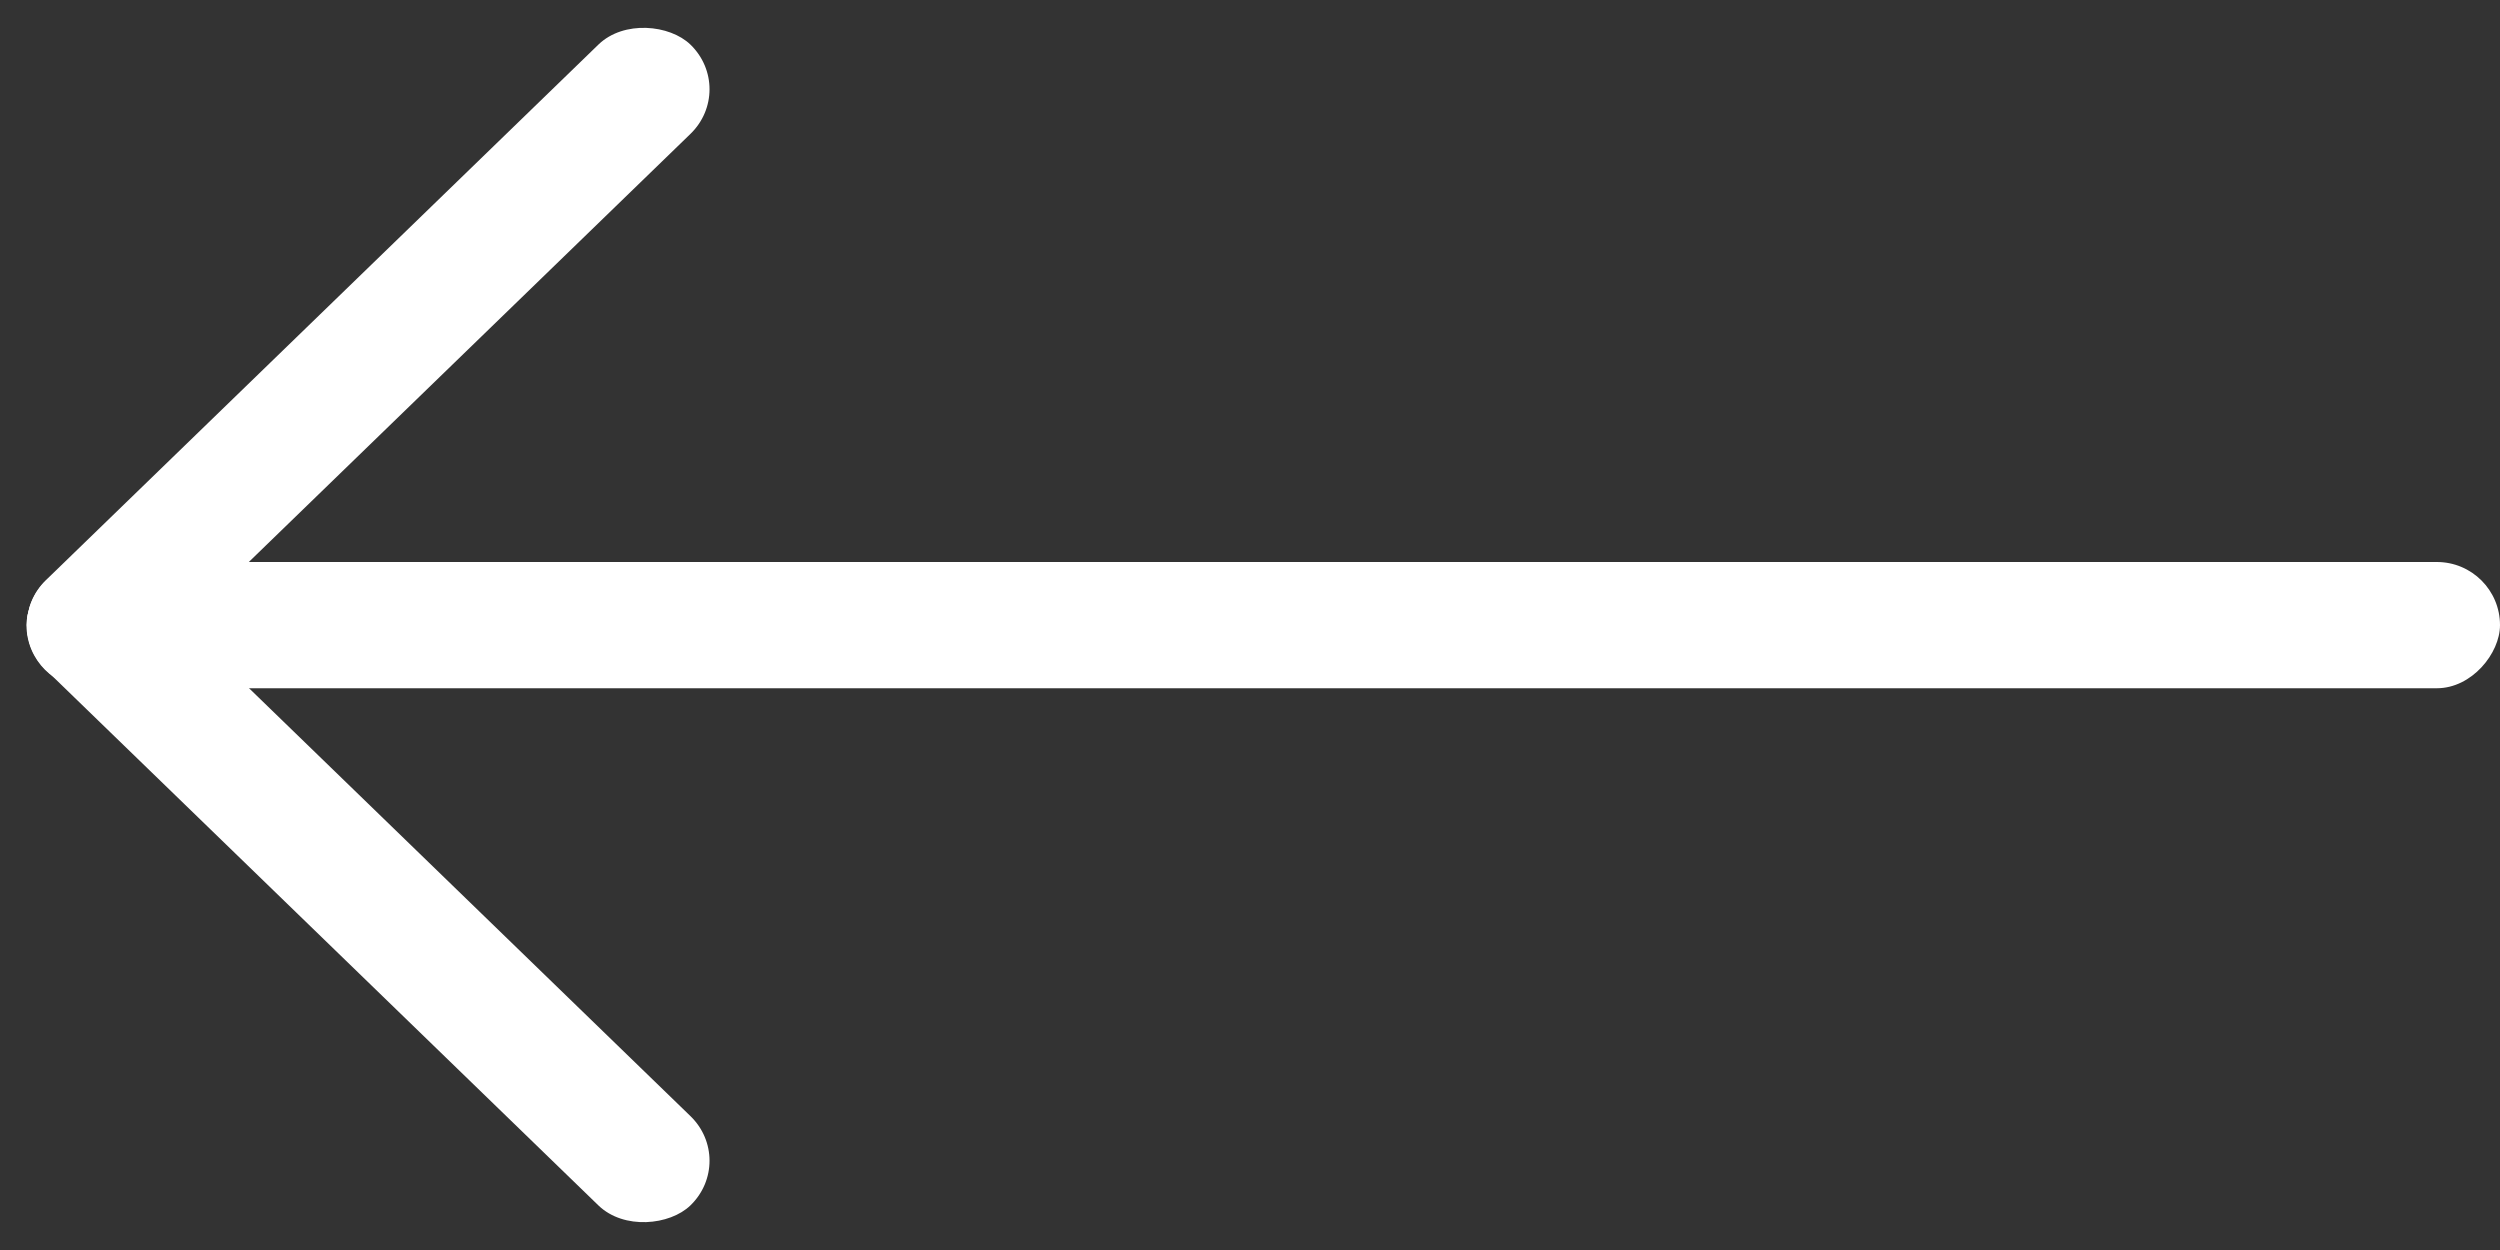<svg width="20" height="10" viewBox="0 0 20 10" fill="none" xmlns="http://www.w3.org/2000/svg">
<rect x="0" y="0" width="20" height="10" fill="#333333" stroke="none"/>
<rect width="19.788" height="1.01" rx="0.505" transform="matrix(-1 0 0 1 20 4.496)" fill="#ffffff"/>
<rect width="7.181" height="1.026" rx="0.513" transform="matrix(-0.718 0.696 -0.718 -0.696 5.892 0.714)" fill="#ffffff"/>
<rect width="7.181" height="1.026" rx="0.513" transform="matrix(-0.718 -0.696 -0.718 0.696 5.892 9.286)" fill="#ffffff"/>
</svg>
